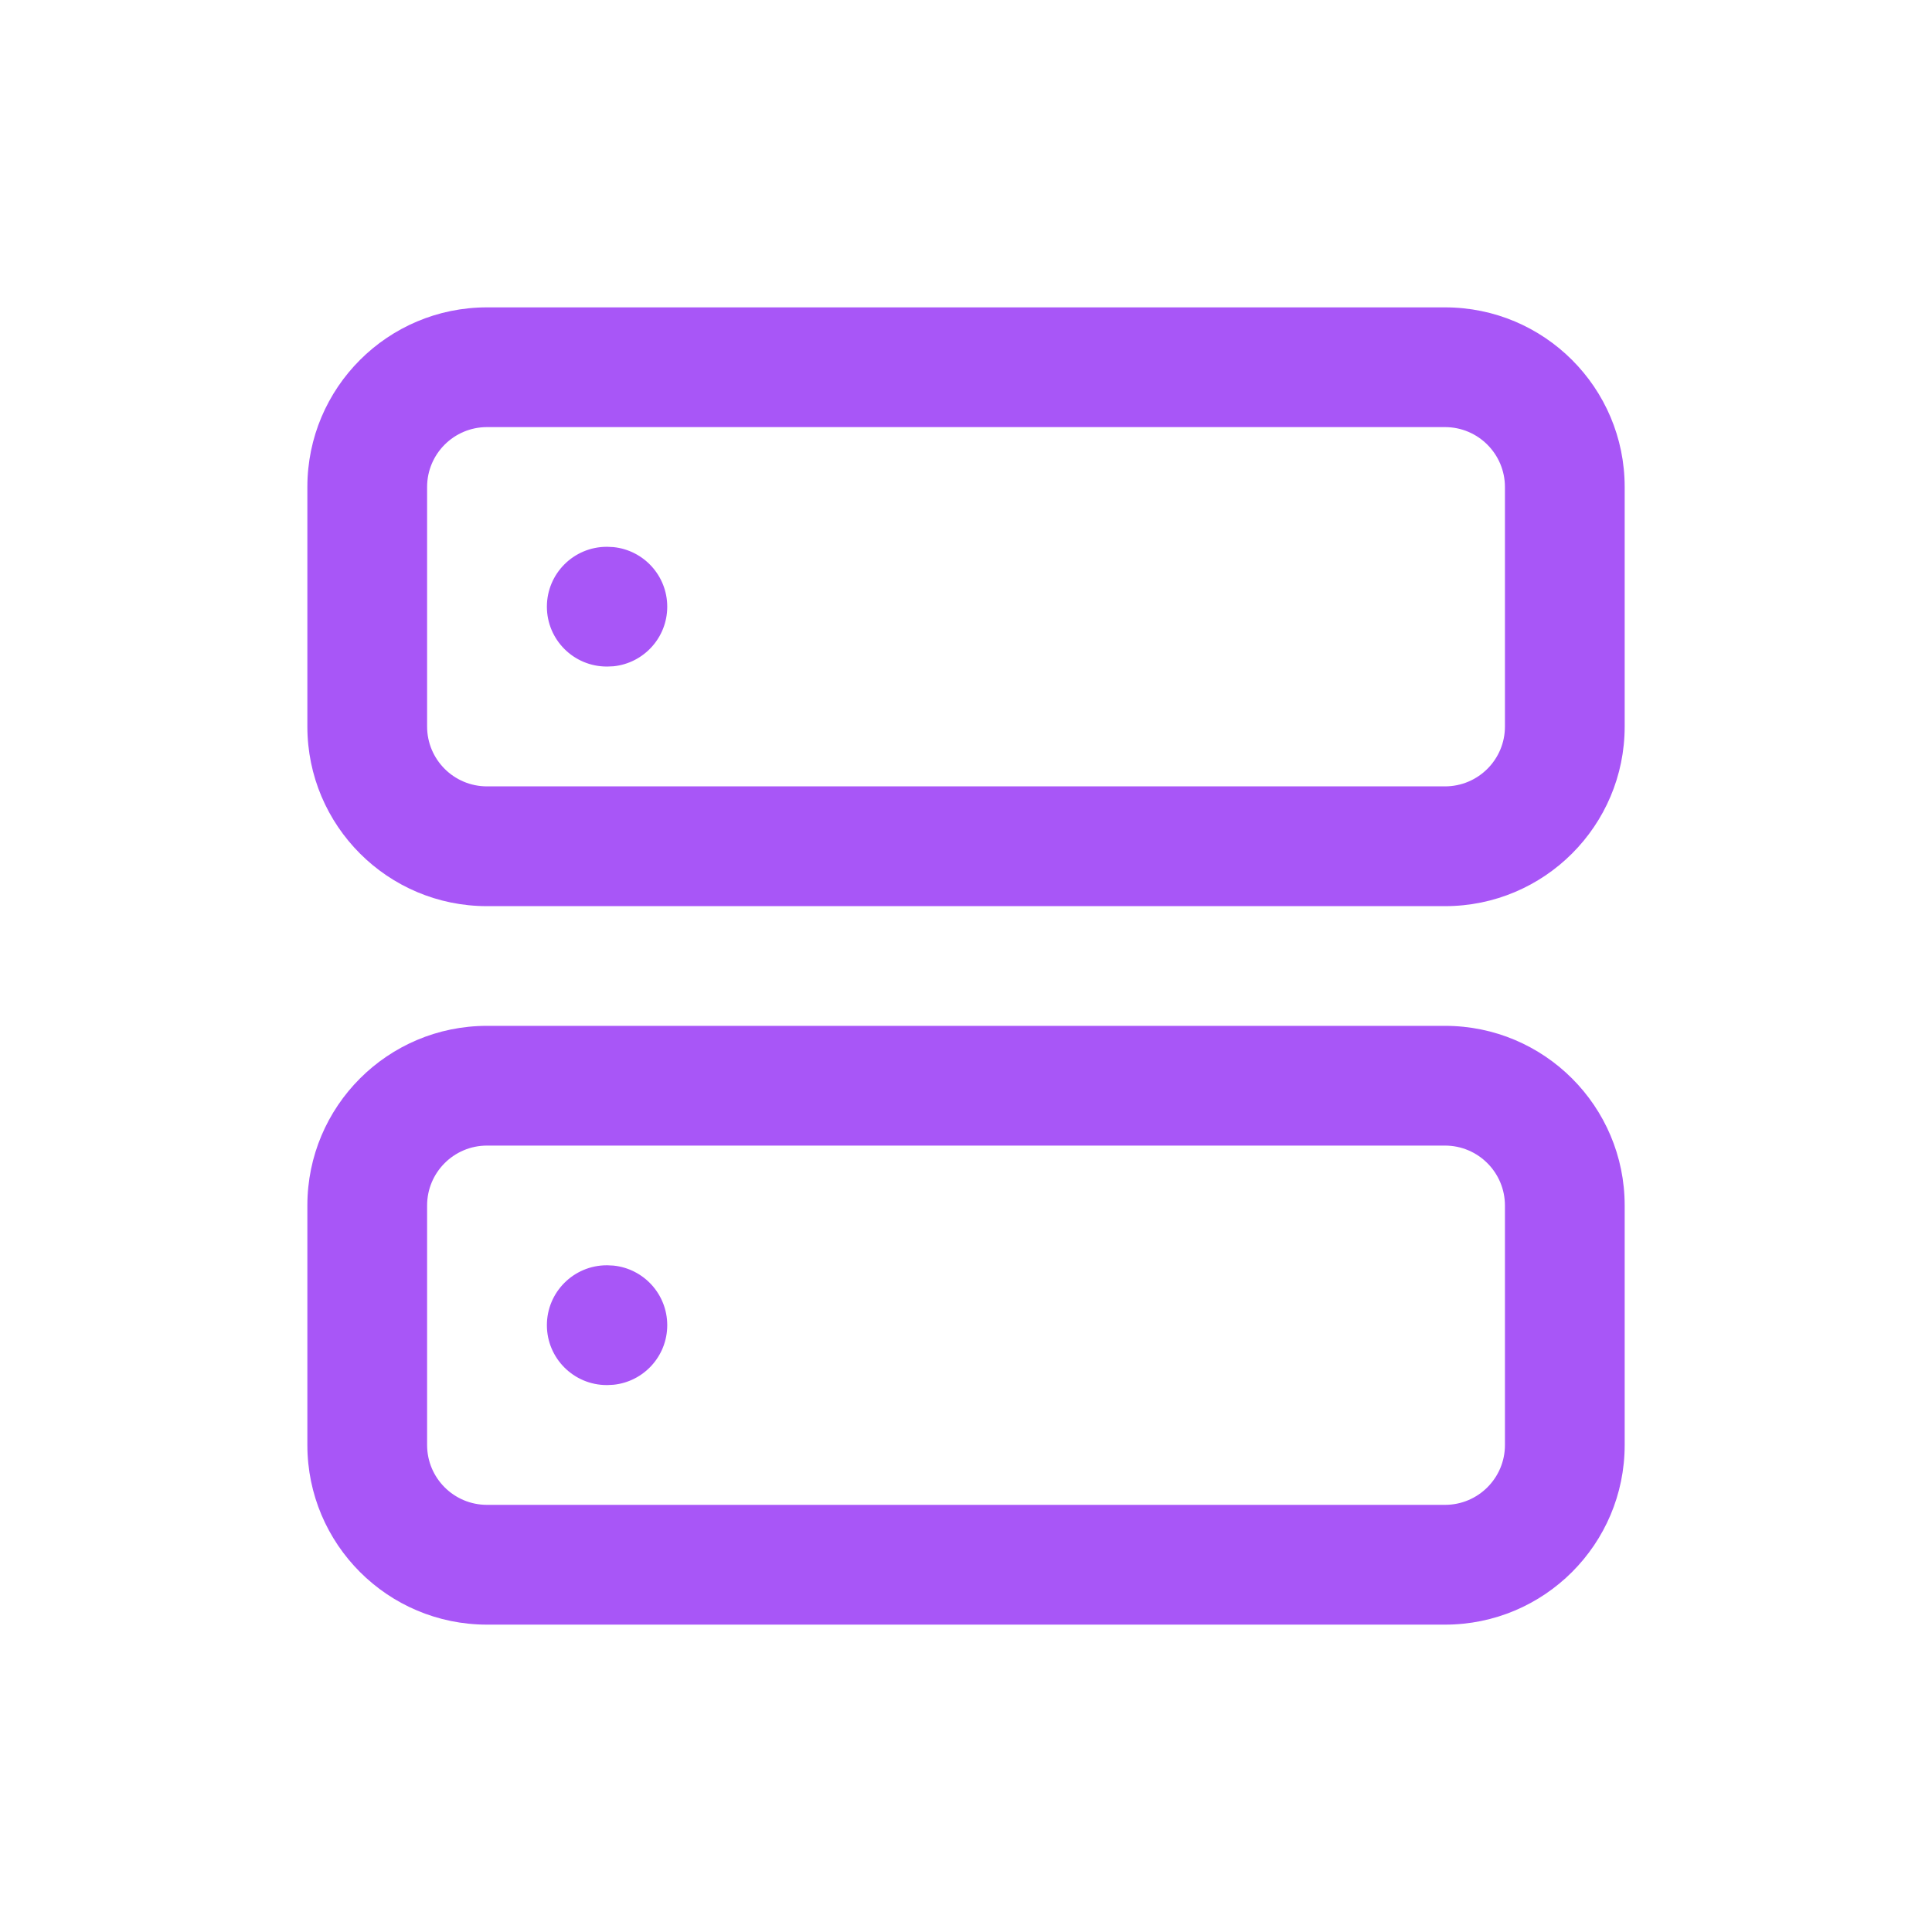 <svg width="44" height="44" viewBox="0 0 44 44" fill="none" xmlns="http://www.w3.org/2000/svg">
<path d="M34.274 11.091C34.273 10.338 33.662 9.727 32.909 9.727H11.091C10.338 9.727 9.727 10.338 9.727 11.091V16.546C9.727 17.299 10.338 17.909 11.091 17.909H32.909C33.663 17.909 34.274 17.299 34.274 16.546V11.091ZM37.001 16.546C37.001 18.805 35.169 20.637 32.909 20.637H11.091C8.831 20.637 7 18.805 7 16.546V11.091C7 8.831 8.831 7 11.091 7H32.909C35.169 7 37.001 8.831 37.001 11.091V16.546Z" fill="#A856F7"/>
<path d="M34.274 27.454C34.273 26.701 33.662 26.09 32.909 26.09H11.091C10.338 26.09 9.727 26.701 9.727 27.454V32.909C9.727 33.662 10.338 34.272 11.091 34.272H32.909C33.663 34.272 34.274 33.662 34.274 32.909V27.454ZM37.001 32.909C37.001 35.168 35.169 37 32.909 37H11.091C8.831 37 7 35.168 7 32.909V27.454C7 25.195 8.831 23.363 11.091 23.363H32.909C35.169 23.363 37.001 25.195 37.001 27.454V32.909Z" fill="#A856F7"/>
<path d="M13.832 12.453L13.972 12.46C14.659 12.53 15.196 13.111 15.196 13.817C15.196 14.523 14.659 15.104 13.972 15.174L13.832 15.18H13.819C13.066 15.18 12.455 14.57 12.455 13.817C12.455 13.063 13.066 12.453 13.819 12.453H13.832Z" fill="#A856F7"/>
<path d="M13.832 28.816L13.972 28.823C14.659 28.893 15.196 29.474 15.196 30.18C15.196 30.886 14.659 31.467 13.972 31.537L13.832 31.544H13.819C13.066 31.544 12.455 30.933 12.455 30.18C12.455 29.427 13.066 28.816 13.819 28.816H13.832Z" fill="#A856F7"/>
</svg>

